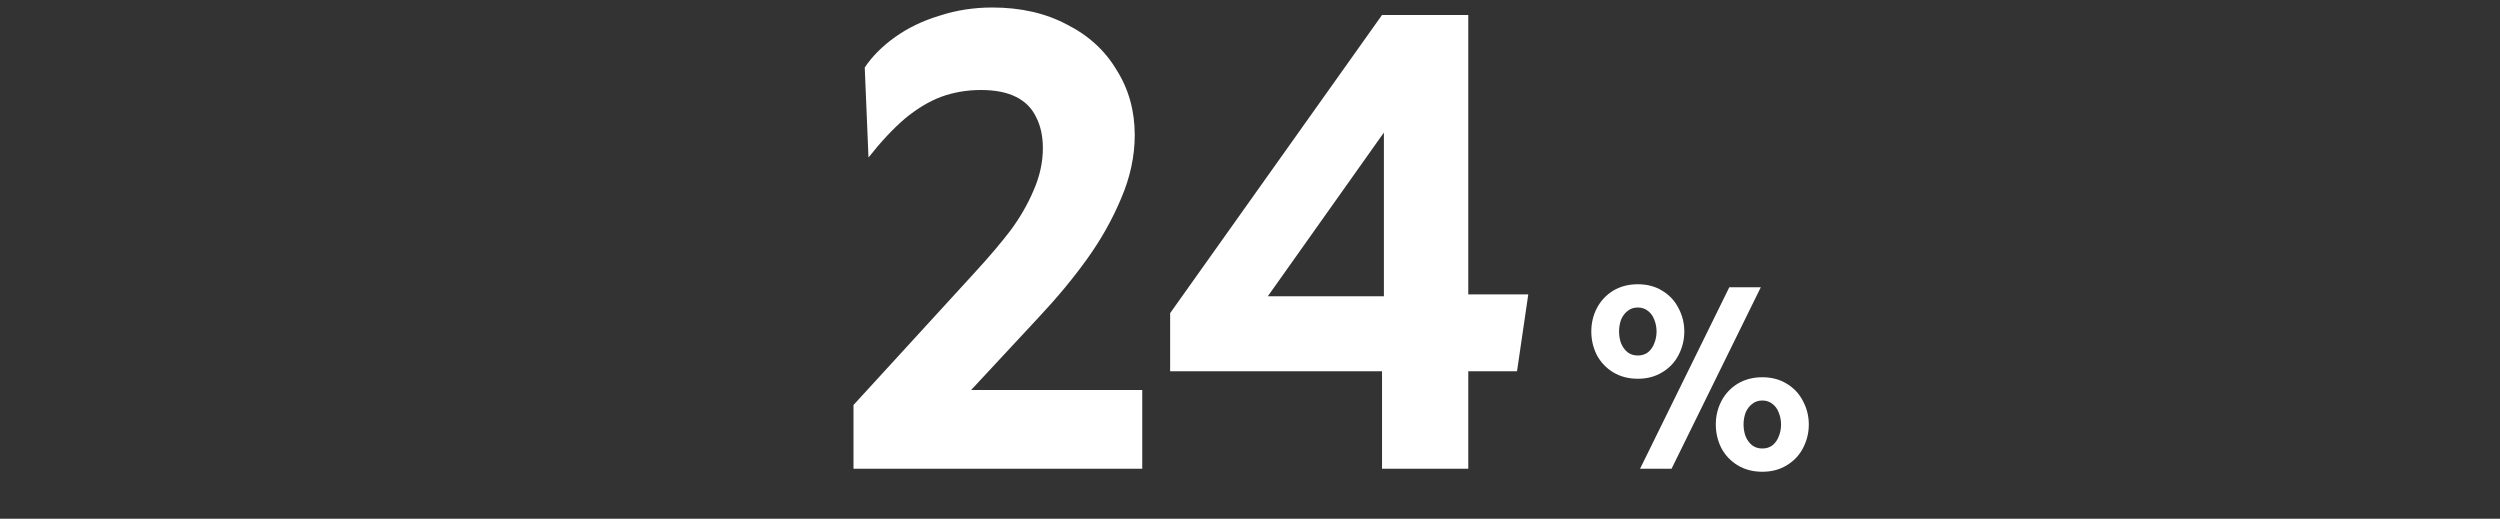 <svg width="400" height="83" viewBox="0 0 400 83" fill="none" xmlns="http://www.w3.org/2000/svg">
<rect x="0" y="0" width="400" height="83" fill="#333333" stroke="none"/>
<path d="M136.559 64.8L156.059 43.5C158.259 41.1 160.126 38.9 161.659 36.9C163.193 34.833 164.426 32.7 165.359 30.5C166.359 28.233 166.859 25.967 166.859 23.7C166.859 21.767 166.493 20.1 165.759 18.7C165.093 17.3 164.026 16.233 162.559 15.5C161.093 14.767 159.226 14.4 156.959 14.4C154.693 14.4 152.559 14.767 150.559 15.5C148.626 16.233 146.693 17.4 144.759 19C142.893 20.6 140.959 22.667 138.959 25.2L138.359 10.8C139.559 9 141.193 7.367 143.259 5.9C145.326 4.433 147.693 3.3 150.359 2.5C153.026 1.633 155.826 1.2 158.759 1.2C163.293 1.2 167.259 2.1 170.659 3.9C174.126 5.633 176.793 8.067 178.659 11.2C180.593 14.267 181.559 17.733 181.559 21.6C181.559 25 180.826 28.4 179.359 31.8C177.959 35.133 176.159 38.333 173.959 41.4C171.759 44.467 169.193 47.567 166.259 50.7L150.359 67.8L148.559 62.4H182.759V75H136.559V64.8ZM221.124 59.4H187.224V50.1L221.124 2.4H234.924V47.1H244.524L242.724 59.4H234.924V75H221.124V59.4ZM199.524 47.4H221.424V17.1L224.124 17.4L200.724 50.4L199.524 47.4Z" fill="white"/>
<path d="M276.689 45.96H281.729L267.449 75H262.409L276.689 45.96ZM262.049 60.6C260.556 60.6 259.236 60.253 258.089 59.56C256.969 58.867 256.102 57.947 255.489 56.8C254.902 55.627 254.609 54.373 254.609 53.04C254.609 51.707 254.902 50.467 255.489 49.32C256.102 48.147 256.969 47.213 258.089 46.52C259.236 45.827 260.556 45.48 262.049 45.48C263.542 45.48 264.849 45.827 265.969 46.52C267.116 47.213 267.982 48.147 268.569 49.32C269.182 50.467 269.489 51.707 269.489 53.04C269.489 54.373 269.182 55.627 268.569 56.8C267.982 57.947 267.116 58.867 265.969 59.56C264.849 60.253 263.542 60.6 262.049 60.6ZM262.049 56.88C262.689 56.88 263.236 56.707 263.689 56.36C264.142 55.987 264.476 55.507 264.689 54.92C264.929 54.333 265.049 53.707 265.049 53.04C265.049 52.373 264.929 51.747 264.689 51.16C264.476 50.573 264.142 50.107 263.689 49.76C263.236 49.387 262.689 49.2 262.049 49.2C261.409 49.2 260.862 49.387 260.409 49.76C259.956 50.107 259.609 50.573 259.369 51.16C259.156 51.747 259.049 52.373 259.049 53.04C259.049 53.707 259.156 54.333 259.369 54.92C259.609 55.507 259.956 55.987 260.409 56.36C260.862 56.707 261.409 56.88 262.049 56.88ZM281.969 75.48C280.476 75.48 279.156 75.133 278.009 74.44C276.889 73.747 276.022 72.827 275.409 71.68C274.822 70.507 274.529 69.253 274.529 67.92C274.529 66.587 274.822 65.347 275.409 64.2C276.022 63.027 276.889 62.093 278.009 61.4C279.156 60.707 280.476 60.36 281.969 60.36C283.462 60.36 284.769 60.707 285.889 61.4C287.036 62.093 287.902 63.027 288.489 64.2C289.102 65.347 289.409 66.587 289.409 67.92C289.409 69.253 289.102 70.507 288.489 71.68C287.902 72.827 287.036 73.747 285.889 74.44C284.769 75.133 283.462 75.48 281.969 75.48ZM281.969 71.76C282.609 71.76 283.156 71.587 283.609 71.24C284.062 70.867 284.396 70.387 284.609 69.8C284.849 69.213 284.969 68.587 284.969 67.92C284.969 67.253 284.849 66.627 284.609 66.04C284.396 65.453 284.062 64.987 283.609 64.64C283.156 64.267 282.609 64.08 281.969 64.08C281.329 64.08 280.782 64.267 280.329 64.64C279.876 64.987 279.529 65.453 279.289 66.04C279.076 66.627 278.969 67.253 278.969 67.92C278.969 68.587 279.076 69.213 279.289 69.8C279.529 70.387 279.876 70.867 280.329 71.24C280.782 71.587 281.329 71.76 281.969 71.76Z" fill="white"/>
</svg>
